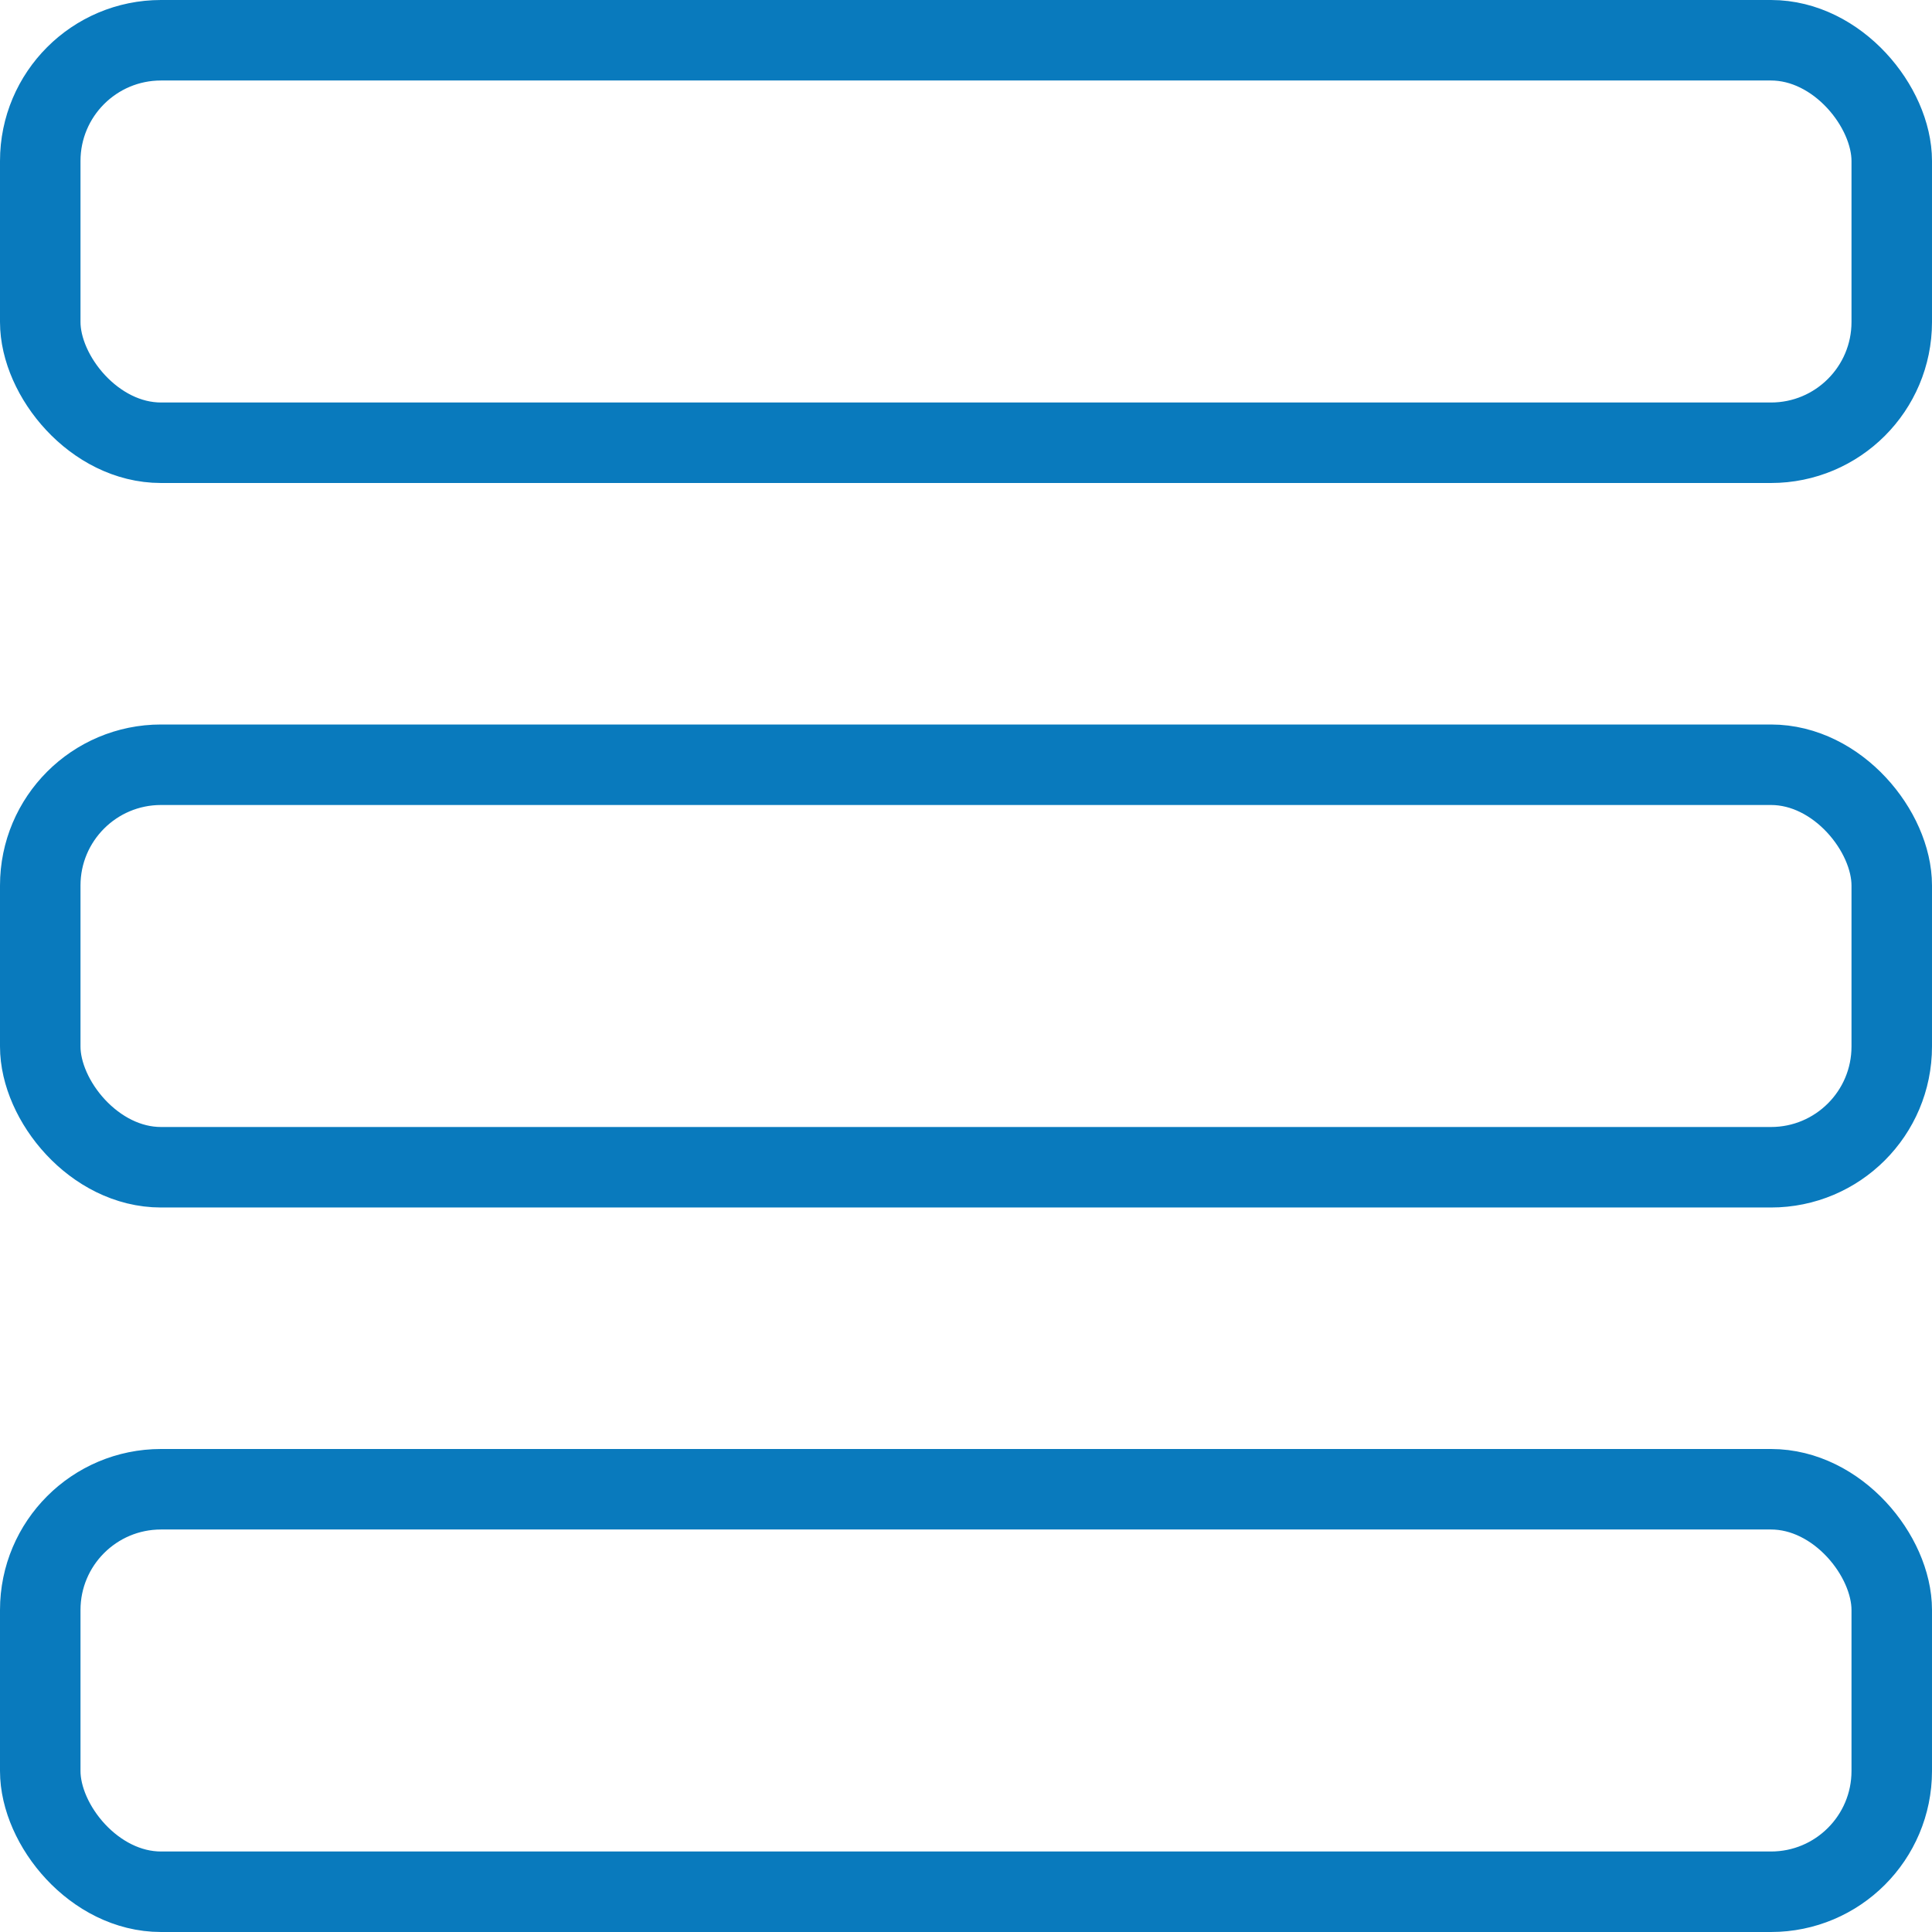 <svg width="24" height="24" viewBox="0 0 24 24" fill="none" xmlns="http://www.w3.org/2000/svg">
<rect x="0.5" y="0.5" width="23" height="5" rx="1.5" stroke="#097ABD"/>
<rect x="0.5" y="9.5" width="23" height="5" rx="1.5" stroke="#097ABD"/>
<rect x="0.5" y="18.5" width="23" height="5" rx="1.5" stroke="#097ABD"/>
</svg>

